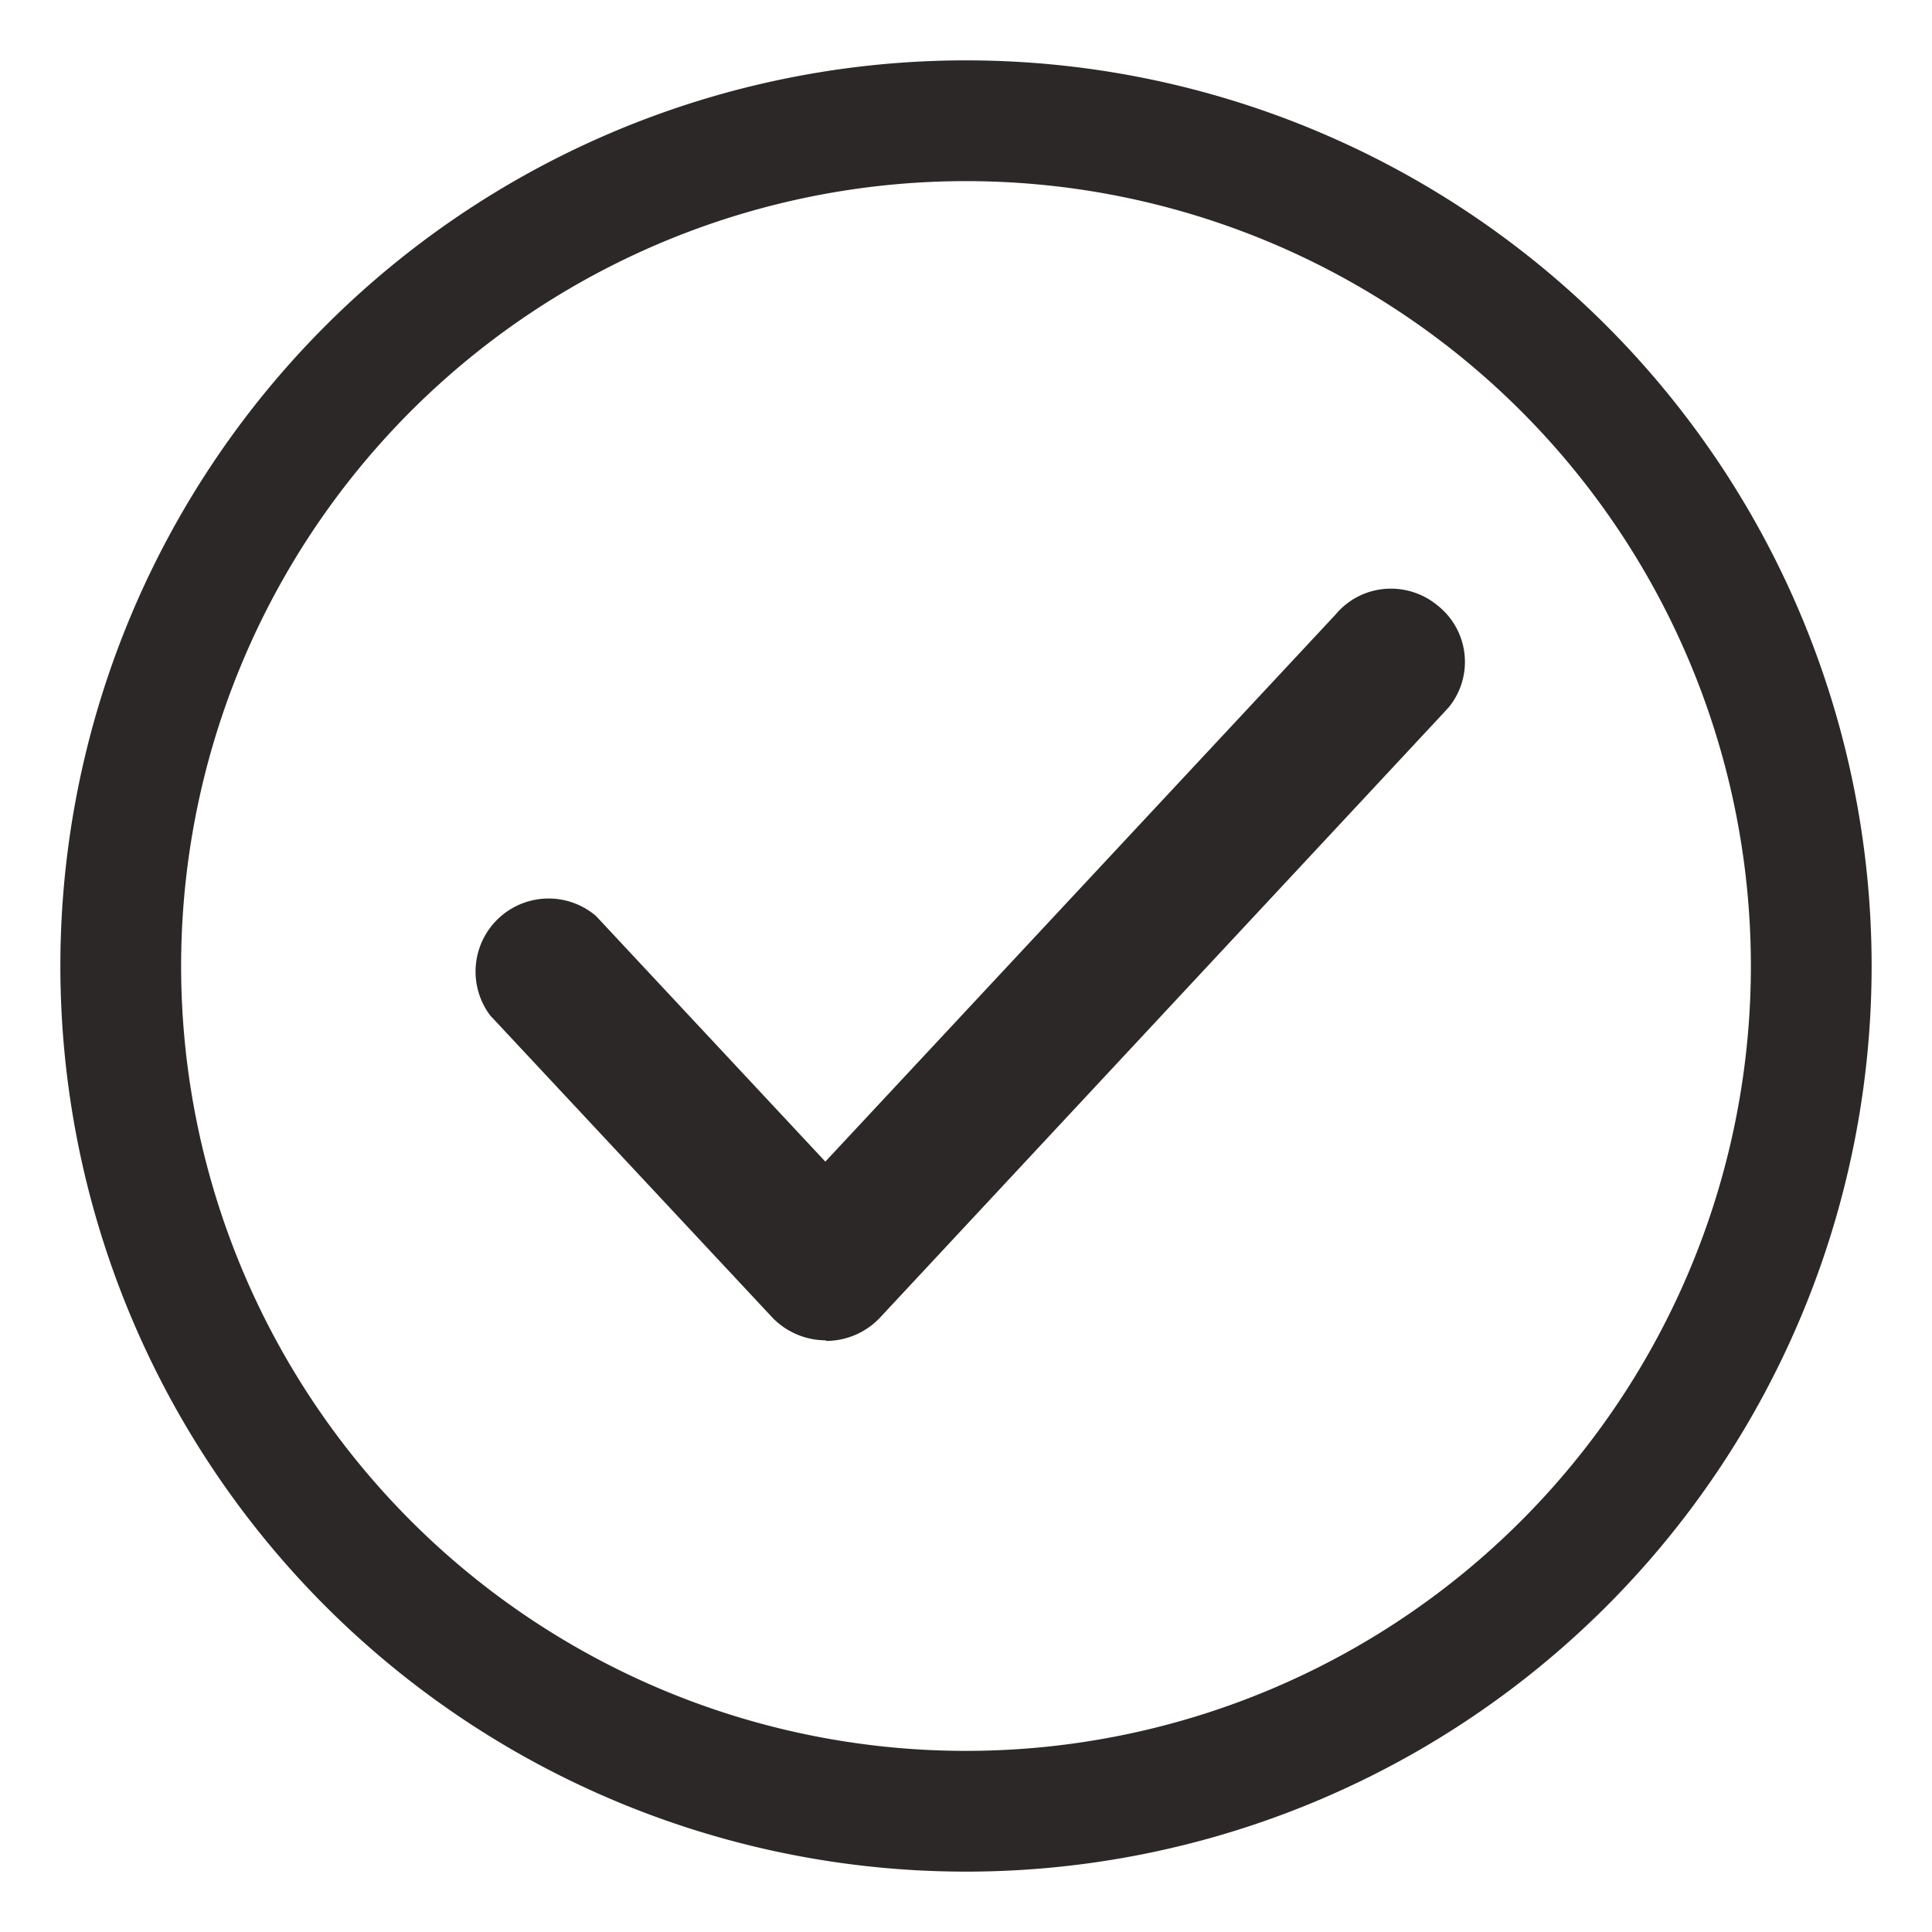 <?xml version="1.0" encoding="UTF-8"?> <svg xmlns="http://www.w3.org/2000/svg" id="Слой_1" data-name="Слой 1" viewBox="0 0 32 32"> <defs> <style>.cls-1{fill:#2c2827;}</style> </defs> <g id="Layer_28" data-name="Layer 28"> <path class="cls-1" d="M16,31A15,15,0,1,1,31,16,15,15,0,0,1,16,31ZM16,3A13,13,0,1,0,29,16,13,13,0,0,0,16,3Z"></path> <path class="cls-1" d="M13.67,22.2a1.23,1.23,0,0,1-.88-.38l-4.67-5a1.21,1.21,0,0,1,1.75-1.65l3.8,4.07,8.45-9.06a1.19,1.19,0,0,1,.93-.43,1.21,1.21,0,0,1,.75.27A1.19,1.19,0,0,1,24,11.71l-.11.12-9.32,10a1.23,1.23,0,0,1-.88.38Z"></path> </g> </svg> 